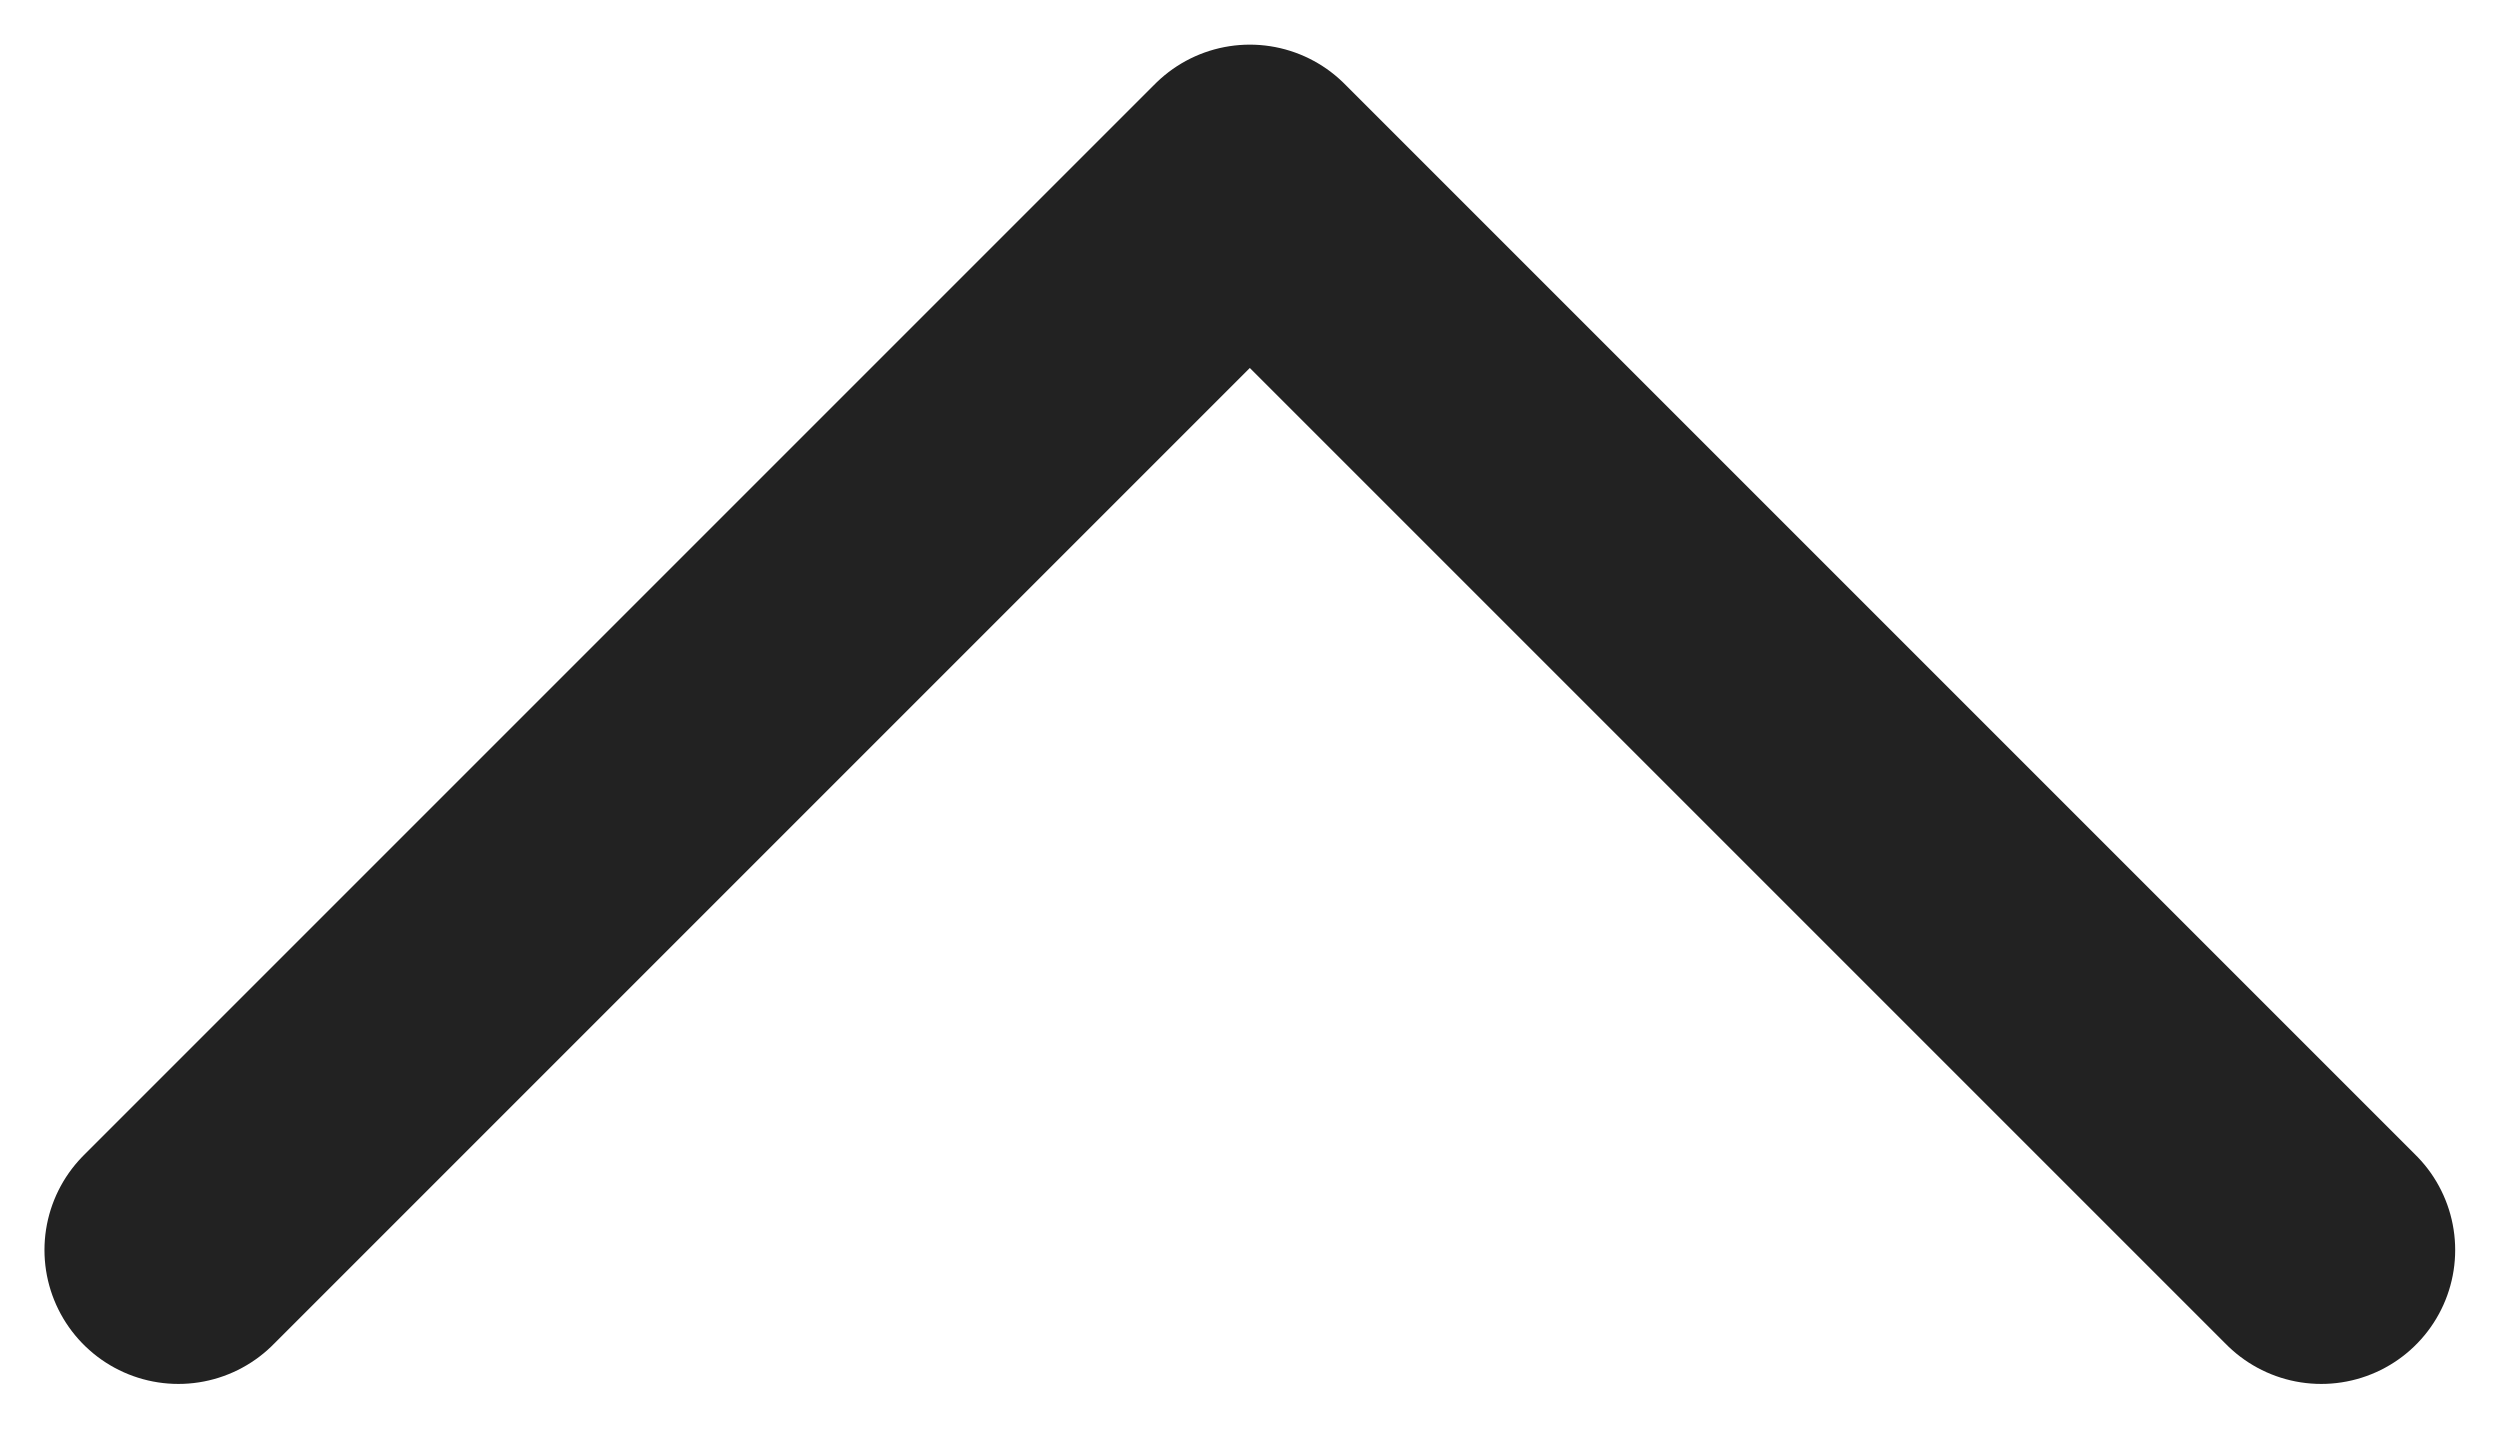 <svg width="14" height="8" viewBox="0 0 14 8" fill="none" xmlns="http://www.w3.org/2000/svg">
<path d="M12.999 7L6.999 1L0.999 7" stroke="#222222" stroke-width="1.5" stroke-linecap="round" stroke-linejoin="round"/>
</svg>
